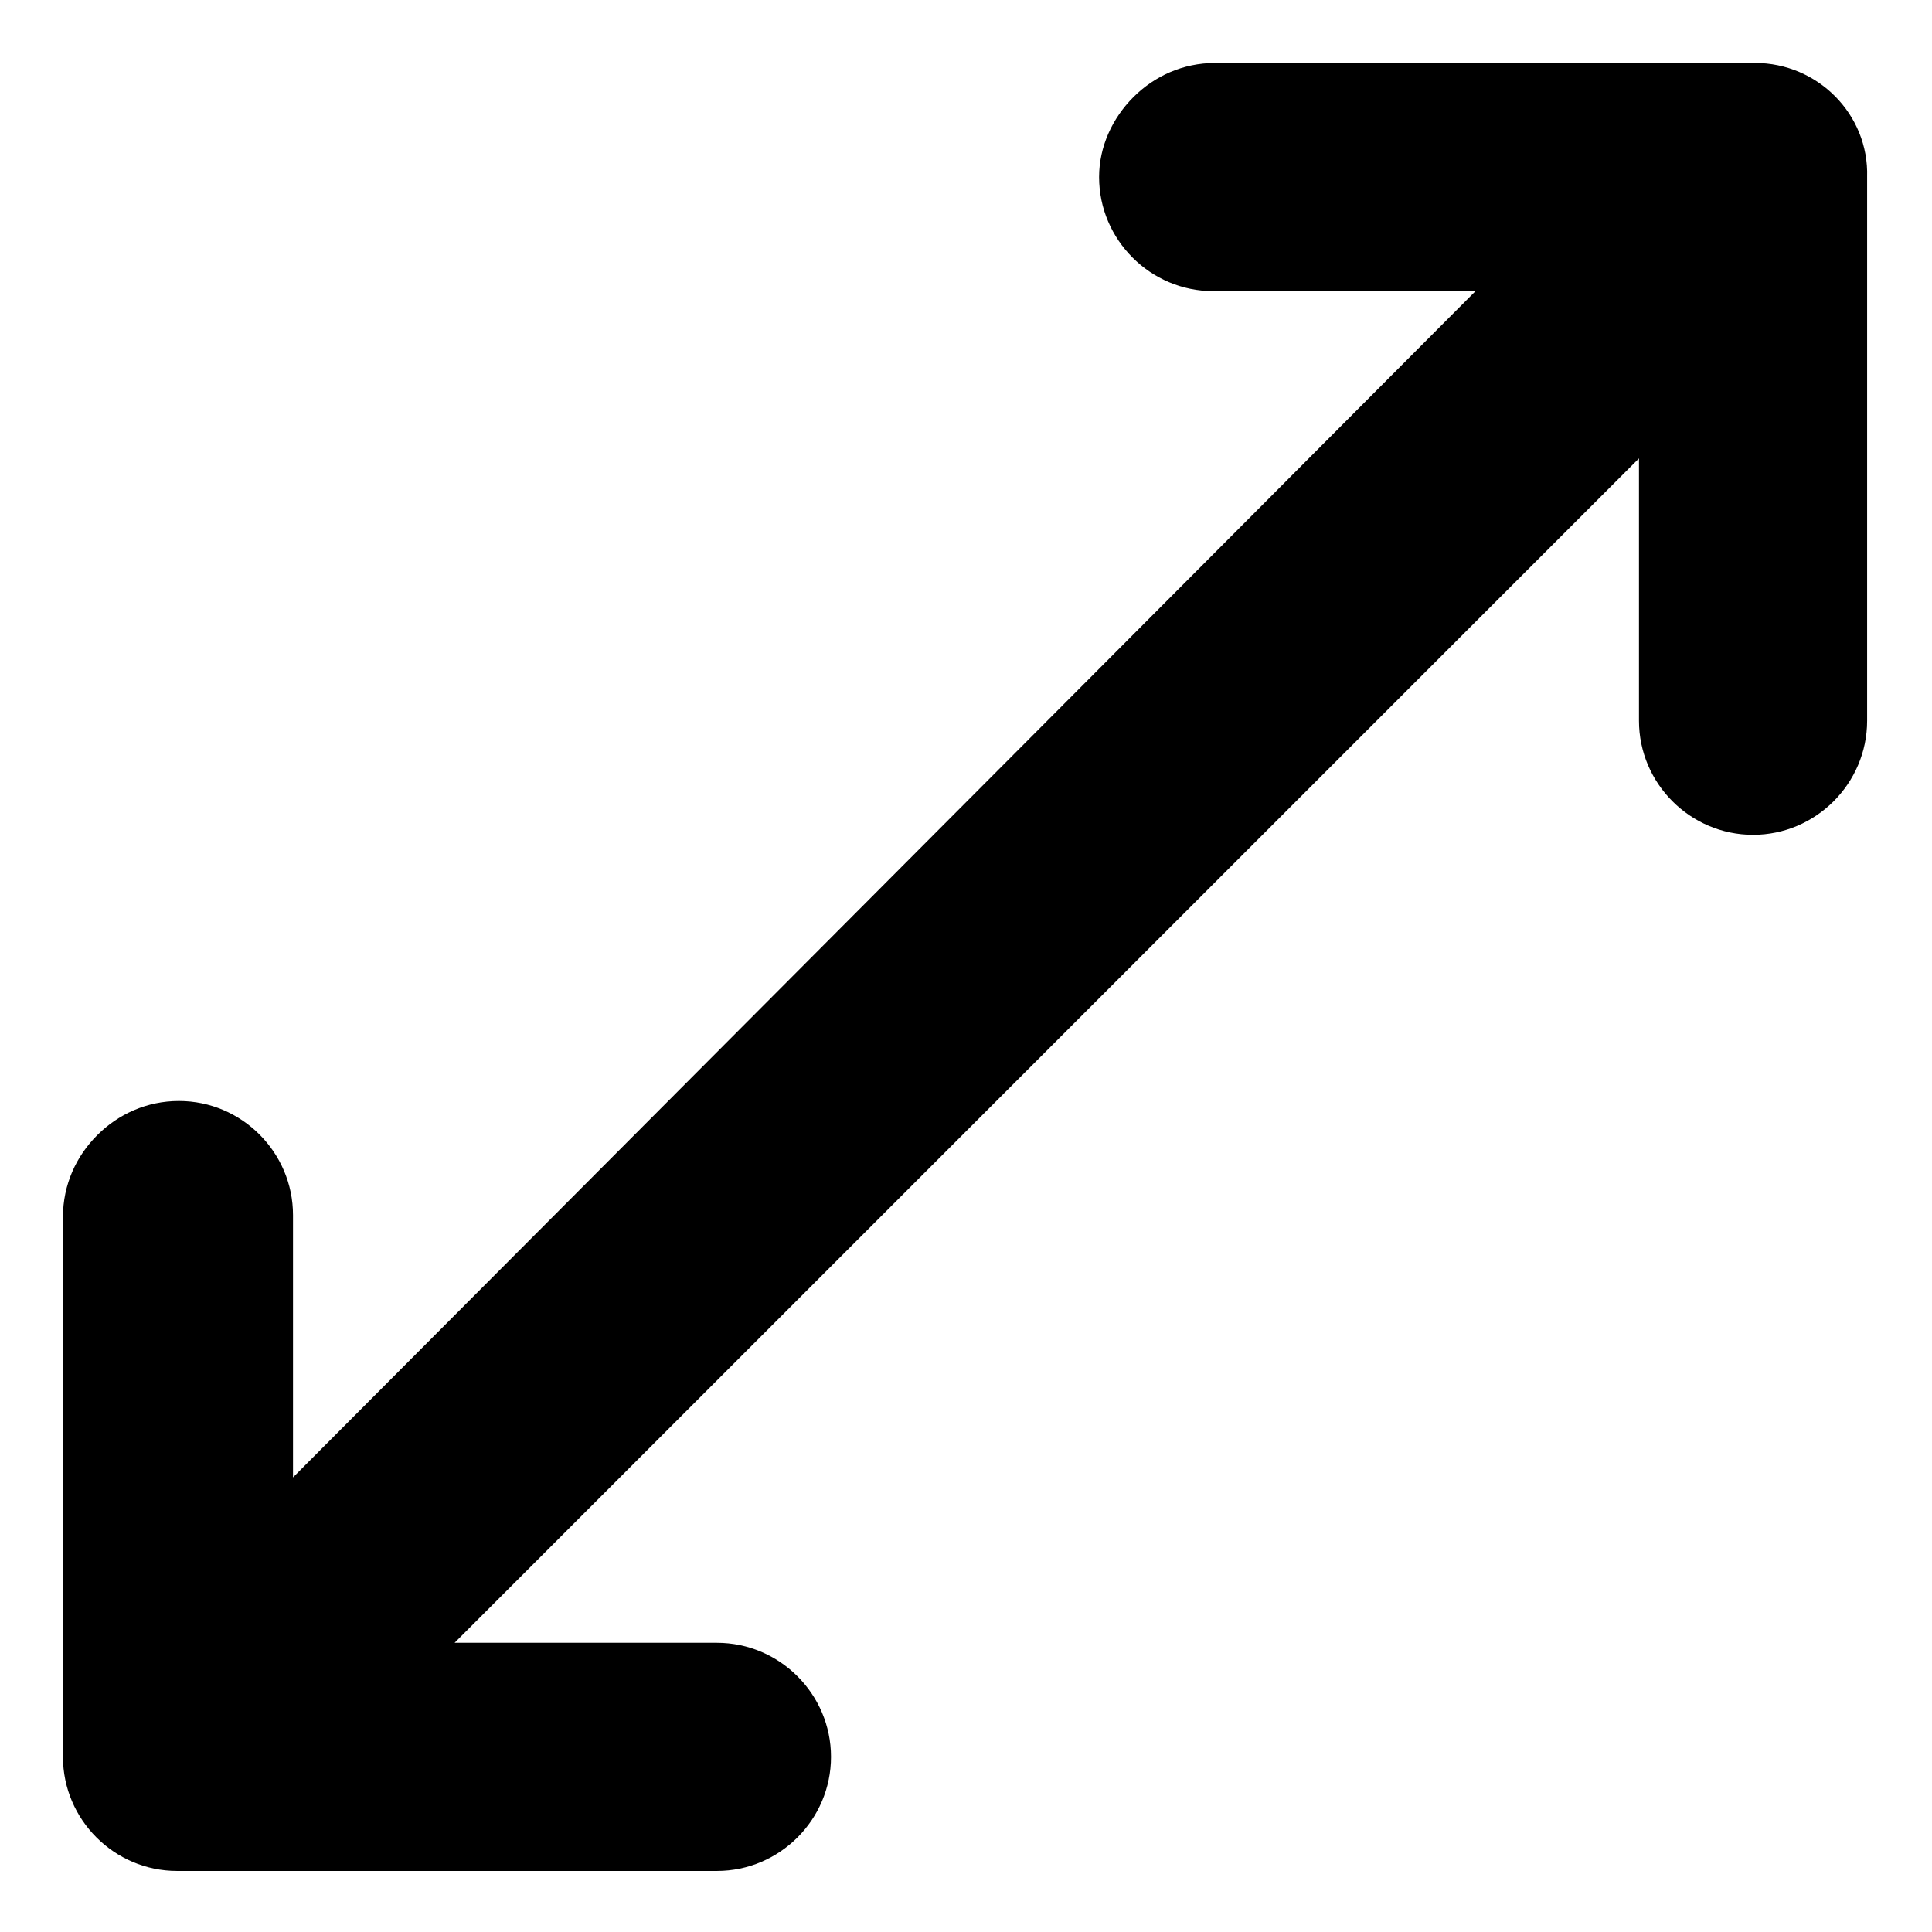 <?xml version="1.0" encoding="UTF-8"?>
<!-- Uploaded to: ICON Repo, www.svgrepo.com, Generator: ICON Repo Mixer Tools -->
<svg fill="#000000" width="800px" height="800px" version="1.1" viewBox="144 144 512 512" xmlns="http://www.w3.org/2000/svg">
 <path d="m609.08 160.69h-143.08c-8.566 0-16.121 3.527-21.664 9.07-5.539 5.543-9.066 13.098-9.066 21.16 0 16.625 13.602 30.23 30.23 30.23h69.527l-313.38 314.38v-69.527c0-16.625-13.602-30.23-30.23-30.23-8.566 0-16.121 3.527-21.664 9.07-5.543 5.543-9.07 13.098-9.07 21.664v143.08c0 16.625 13.602 30.23 30.23 30.23h143.08c16.625 0 30.23-13.602 30.23-30.23 0-16.625-13.602-30.23-30.23-30.23h-69.527l313.88-313.88v69.527c0 16.625 13.602 30.23 30.23 30.23 16.625 0 30.23-13.602 30.23-30.23v-144.09c0.504-16.625-13.098-30.23-29.727-30.23z"/>
</svg>